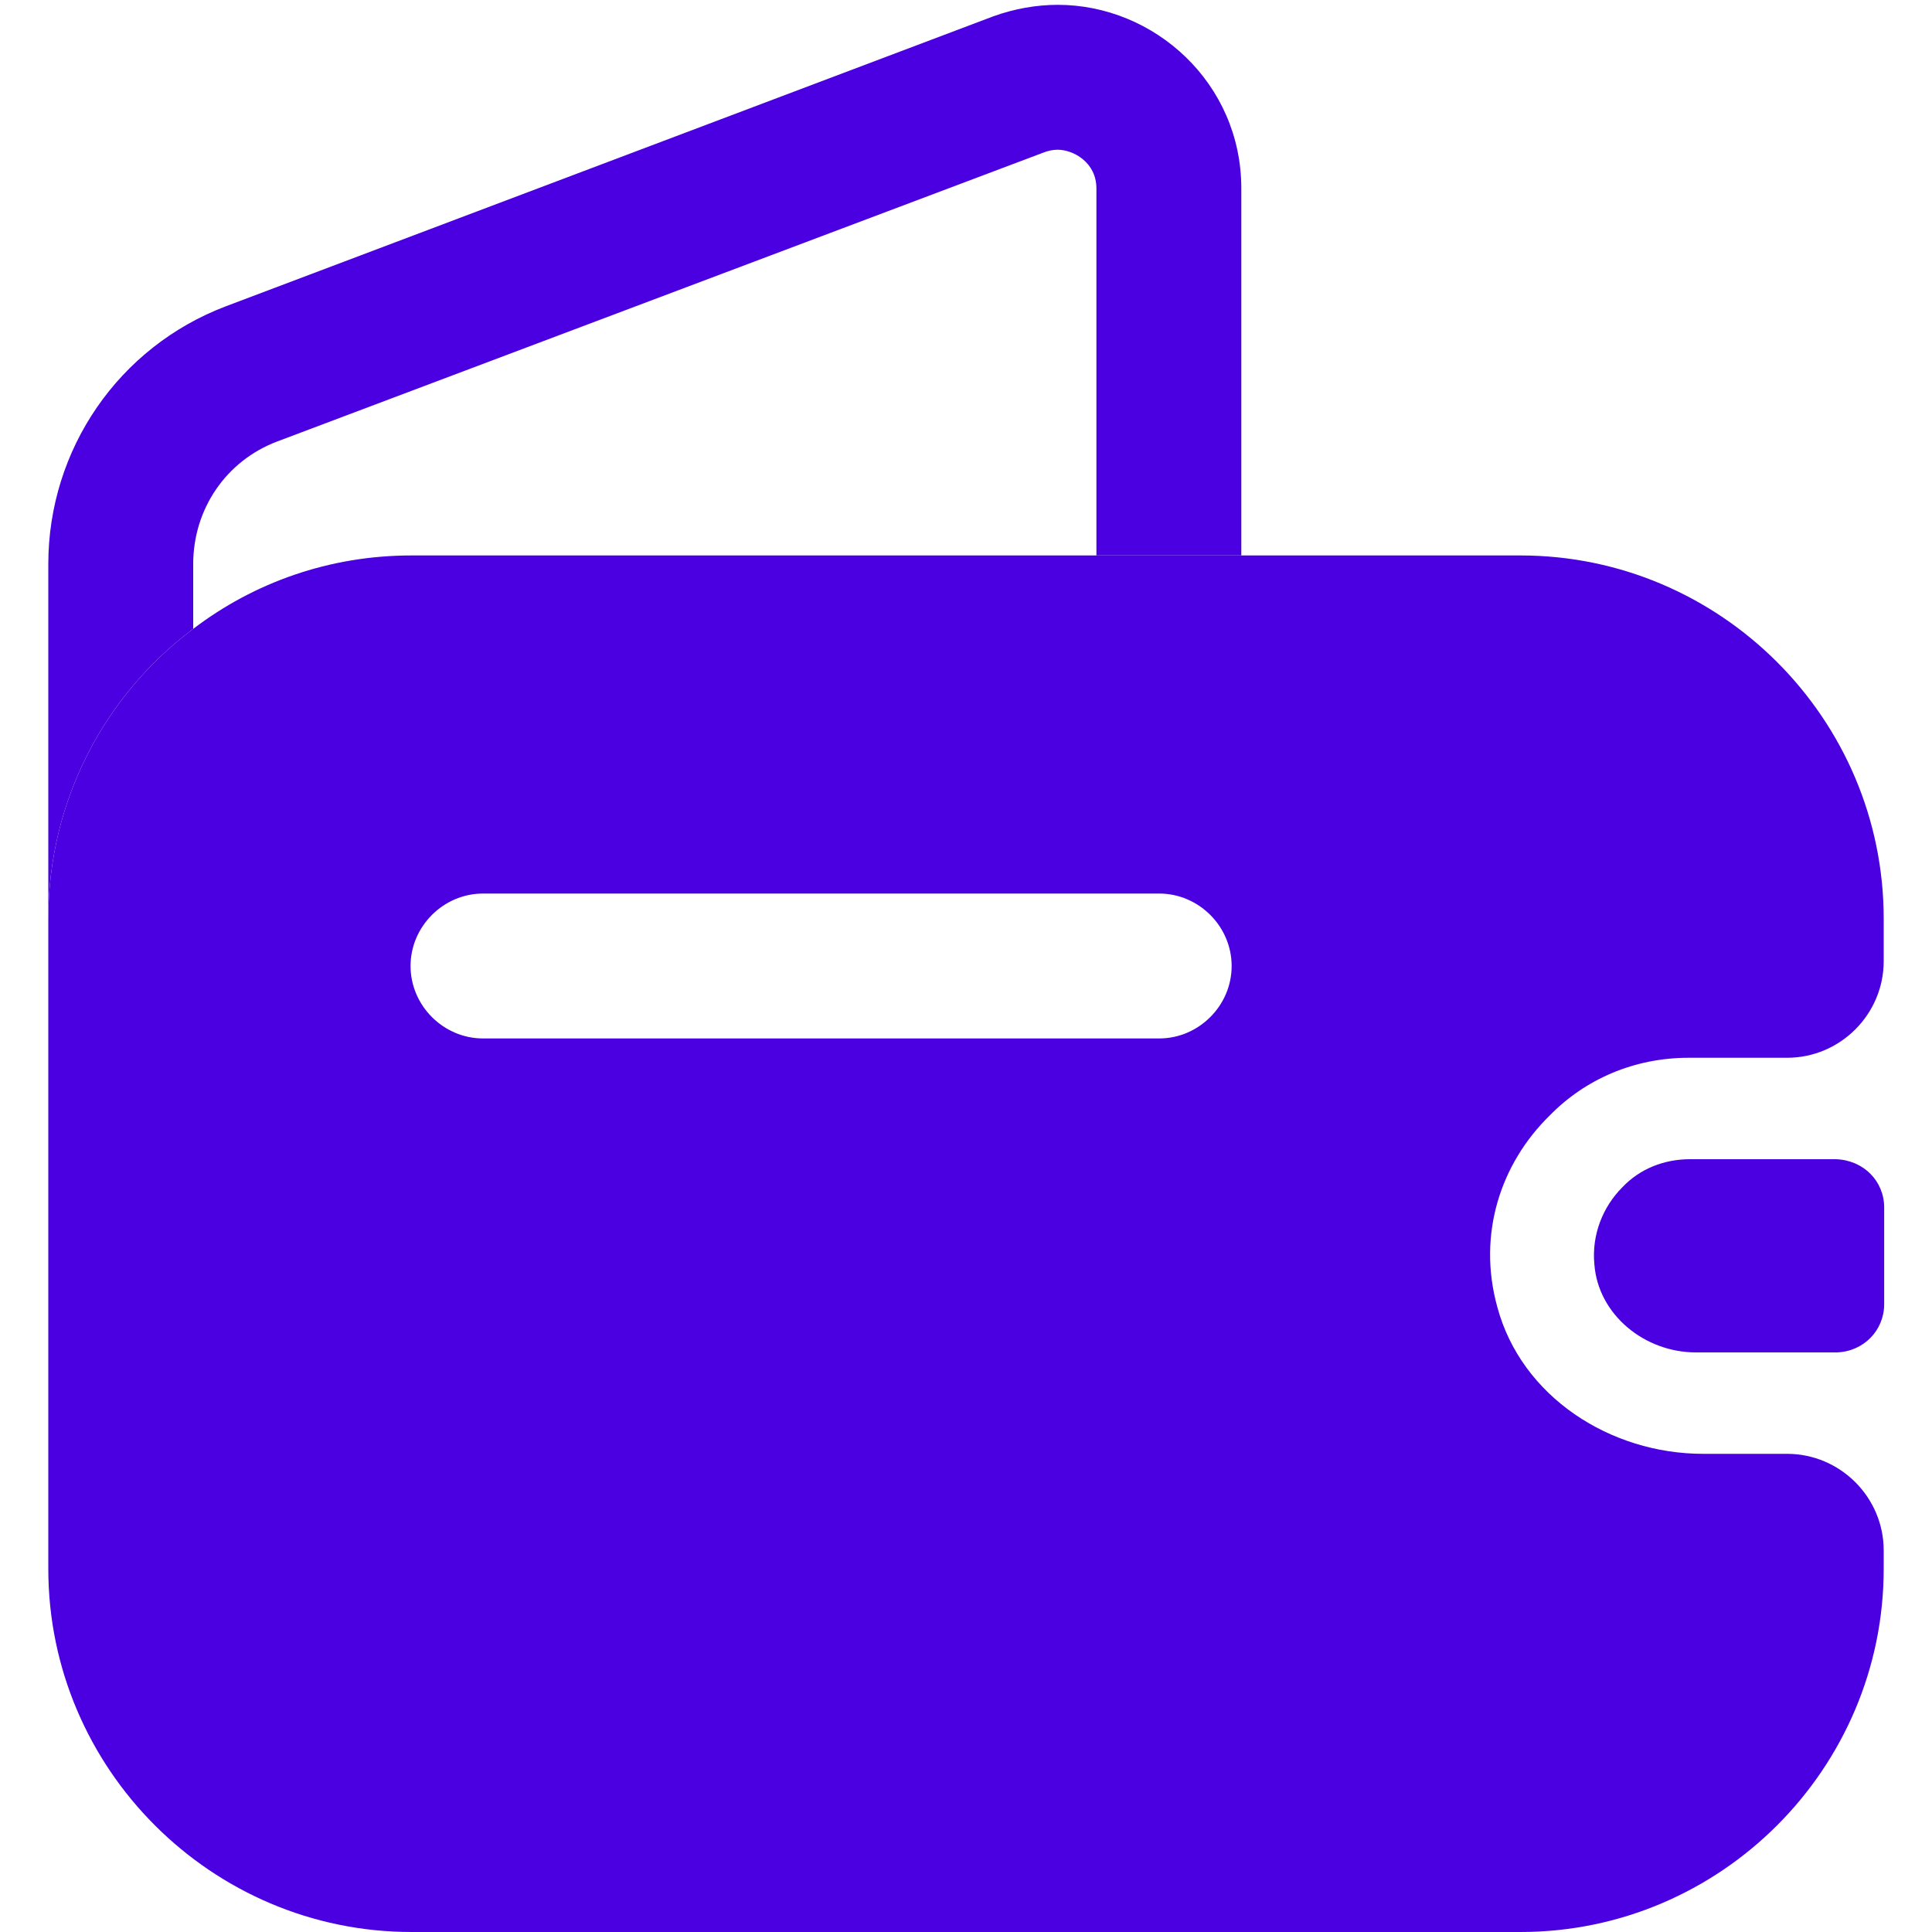 <svg width="20" height="20" viewBox="0 0 20 20" fill="none" xmlns="http://www.w3.org/2000/svg">
<path d="M12.85 1.95V5.75H11.35V1.95C11.35 1.68 11.11 1.55 10.95 1.55C10.9 1.55 10.85 1.56 10.8 1.58L2.87 4.57C2.34 4.77 2 5.27 2 5.84V6.51C1.09 7.19 0.5 8.28 0.5 9.51V5.84C0.5 4.65 1.23 3.59 2.34 3.17L10.28 0.17C10.5 0.09 10.73 0.05 10.95 0.05C11.95 0.05 12.85 0.86 12.85 1.95Z" fill="#4A00E0"/>
<path d="M19.505 12.5V13.5C19.505 13.77 19.295 13.99 19.015 14H17.555C17.025 14 16.545 13.61 16.505 13.09C16.475 12.78 16.595 12.49 16.795 12.29C16.975 12.1 17.225 12 17.495 12H19.005C19.295 12.01 19.505 12.23 19.505 12.5Z" fill="#4A00E0"/>
<path d="M17.48 10.95H18.5C19.05 10.95 19.5 10.5 19.5 9.95V9.51C19.5 7.44 17.81 5.75 15.74 5.75H4.26C3.41 5.75 2.63 6.03 2 6.51C1.09 7.19 0.5 8.28 0.5 9.51V16.24C0.5 18.31 2.19 20 4.26 20H15.74C17.81 20 19.5 18.31 19.5 16.24V16.05C19.5 15.5 19.05 15.05 18.5 15.05H17.63C16.67 15.05 15.75 14.46 15.5 13.53C15.29 12.77 15.54 12.04 16.04 11.55C16.41 11.17 16.92 10.95 17.48 10.95ZM12 10.75H5C4.59 10.75 4.25 10.41 4.25 10C4.25 9.59 4.59 9.25 5 9.25H12C12.41 9.25 12.75 9.59 12.75 10C12.75 10.41 12.41 10.75 12 10.75Z" fill="#4A00E0"/>
</svg>
